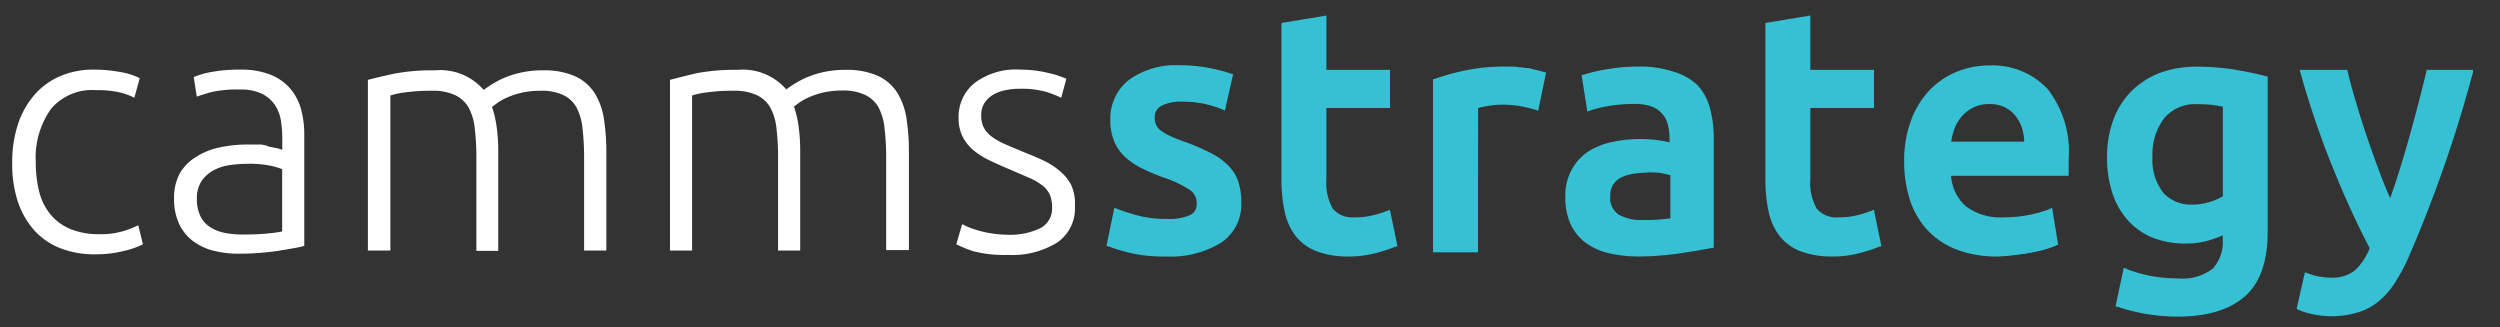 <svg xmlns="http://www.w3.org/2000/svg" width="204.67" height="26.8" viewBox="0 0 204.67 26.8"><rect x="0" y="0" width="204.67" height="26.8" fill="#333333" stroke="none"/><defs><style>.a{fill:#fff;}.b{fill:#36c0d3;}</style></defs><title>cammsstrategy_logo</title><path class="a" d="M7.86,20.82a7.72,7.72,0,0,1-3-.53,5.58,5.58,0,0,1-2.14-1.53,6.81,6.81,0,0,1-1.3-2.38A9.93,9.93,0,0,1,1,13.32a9.88,9.88,0,0,1,.46-3.11A7,7,0,0,1,2.79,7.8a5.87,5.87,0,0,1,2.1-1.55A6.77,6.77,0,0,1,7.66,5.7a11.68,11.68,0,0,1,2.2.2,5.53,5.53,0,0,1,1.58.5L11,8a5.88,5.88,0,0,0-1.26-.45,8.35,8.35,0,0,0-1.88-.17A4.4,4.4,0,0,0,4.18,8.91a6.89,6.89,0,0,0-1.25,4.41,9.39,9.39,0,0,0,.28,2.37,4.76,4.76,0,0,0,.91,1.85,4.25,4.25,0,0,0,1.62,1.2,6,6,0,0,0,2.42.43,6.3,6.3,0,0,0,2-.27,8,8,0,0,0,1.16-.46L11.7,20a6.84,6.84,0,0,1-1.58.55A9.39,9.39,0,0,1,7.86,20.82Z"/><path class="a" d="M19.71,5.7a6.42,6.42,0,0,1,2.42.41,4.17,4.17,0,0,1,1.61,1.12,4.41,4.41,0,0,1,.9,1.69A7.74,7.74,0,0,1,24.91,11v9.13a8.19,8.19,0,0,1-.81.18l-1.23.21q-.7.11-1.55.18t-1.75.07a8.34,8.34,0,0,1-2.11-.25,4.67,4.67,0,0,1-1.68-.8,3.76,3.76,0,0,1-1.12-1.4,4.83,4.83,0,0,1-.41-2.09,4.22,4.22,0,0,1,.45-2A3.81,3.81,0,0,1,16,12.88a5.65,5.65,0,0,1,1.93-.8,11.06,11.06,0,0,1,2.44-.25q.39,0,.83,0T22,12l.7.14a2.13,2.13,0,0,1,.41.13v-.9A9.53,9.53,0,0,0,23,9.89a3.22,3.22,0,0,0-.49-1.29,2.73,2.73,0,0,0-1.06-.92,4,4,0,0,0-1.81-.35,9.35,9.35,0,0,0-2.38.22q-.78.23-1.15.36l-.25-1.6a6.74,6.74,0,0,1,1.47-.42A12.58,12.58,0,0,1,19.71,5.7Zm.17,13.5q1.06,0,1.86-.07a12.69,12.69,0,0,0,1.36-.18v-5.1a5.62,5.62,0,0,0-1-.29,8.69,8.69,0,0,0-1.85-.15,10.47,10.47,0,0,0-1.4.1,4,4,0,0,0-1.34.42,2.79,2.79,0,0,0-1,.88,2.54,2.54,0,0,0-.39,1.48,3.18,3.18,0,0,0,.27,1.37,2.22,2.22,0,0,0,.76.9,3.35,3.35,0,0,0,1.18.49A7.14,7.14,0,0,0,19.87,19.2Z"/><path class="a" d="M30.12,6.54q.81-.22,2.11-.5a16.59,16.59,0,0,1,3.37-.28,4.71,4.71,0,0,1,4,1.6q.14-.11.55-.38a7.73,7.73,0,0,1,1-.55,7.93,7.93,0,0,1,3.28-.67,6.23,6.23,0,0,1,2.67.49,3.74,3.74,0,0,1,1.58,1.37,5.52,5.52,0,0,1,.76,2.11,17.21,17.21,0,0,1,.2,2.69v8.09H47.82V13a21.13,21.13,0,0,0-.13-2.48,4.77,4.77,0,0,0-.5-1.74,2.46,2.46,0,0,0-1.08-1,4.08,4.08,0,0,0-1.82-.35,7,7,0,0,0-1.53.15,6.43,6.43,0,0,0-1.19.38,5.08,5.08,0,0,0-.83.45l-.46.34a8.68,8.68,0,0,1,.38,1.64,14,14,0,0,1,.13,1.92v8.23H39V13a21.13,21.13,0,0,0-.13-2.48,4.6,4.6,0,0,0-.52-1.74,2.53,2.53,0,0,0-1.11-1,4.32,4.32,0,0,0-1.89-.35,15,15,0,0,0-2.23.14,5.86,5.86,0,0,0-1.16.25V20.51H30.12Z"/><path class="a" d="M54.85,6.54Q55.66,6.32,57,6a16.59,16.59,0,0,1,3.37-.28,4.71,4.71,0,0,1,4,1.6q.14-.11.55-.38a7.74,7.74,0,0,1,1-.55,7.94,7.94,0,0,1,3.28-.67,6.24,6.24,0,0,1,2.67.49,3.74,3.74,0,0,1,1.58,1.37,5.54,5.54,0,0,1,.76,2.11,17.24,17.24,0,0,1,.2,2.69v8.09H72.55V13a21.13,21.13,0,0,0-.13-2.48,4.78,4.78,0,0,0-.5-1.74,2.47,2.47,0,0,0-1.08-1A4.08,4.08,0,0,0,69,7.41a7,7,0,0,0-1.53.15,6.42,6.42,0,0,0-1.19.38,5,5,0,0,0-.83.45L65,8.72a8.66,8.66,0,0,1,.38,1.64,14,14,0,0,1,.13,1.92v8.23H63.7V13a21.13,21.13,0,0,0-.13-2.48,4.58,4.58,0,0,0-.52-1.74,2.53,2.53,0,0,0-1.11-1,4.32,4.32,0,0,0-1.89-.35,15,15,0,0,0-2.23.14,5.86,5.86,0,0,0-1.16.25V20.51H54.85Z"/><path class="a" d="M82.54,19.22a5.71,5.71,0,0,0,2.59-.52,1.81,1.81,0,0,0,1-1.75,2.53,2.53,0,0,0-.18-1,2,2,0,0,0-.6-.76,5.2,5.2,0,0,0-1.11-.64l-1.69-.73q-.81-.34-1.54-.69a6.29,6.29,0,0,1-1.29-.81,3.53,3.53,0,0,1-.9-1.11,3.35,3.35,0,0,1-.34-1.57,3.52,3.52,0,0,1,1.33-2.86A5.59,5.59,0,0,1,83.49,5.7,9.93,9.93,0,0,1,85.94,6a7.79,7.79,0,0,1,1.36.45L86.88,8a10.92,10.92,0,0,0-1.13-.45,7.46,7.46,0,0,0-2.34-.28,5.16,5.16,0,0,0-1.16.13,3.08,3.08,0,0,0-1,.39,2.1,2.1,0,0,0-.67.67,1.86,1.86,0,0,0-.25,1,2.12,2.12,0,0,0,.22,1,2.24,2.24,0,0,0,.66.74,5.52,5.52,0,0,0,1.06.6l1.44.61q.84.33,1.61.68a6,6,0,0,1,1.36.84,3.9,3.9,0,0,1,1,1.18A3.66,3.66,0,0,1,88,16.87a3.37,3.37,0,0,1-1.47,3,7,7,0,0,1-4,1,10.1,10.1,0,0,1-2.91-.32A11.12,11.12,0,0,1,78.29,20l.48-1.65.36.18a7.62,7.62,0,0,0,.76.28,8.1,8.1,0,0,0,1.13.27A9.12,9.12,0,0,0,82.54,19.22Z"/><path class="b" d="M95.53,18.08a4.46,4.46,0,0,0,2-.32,1.14,1.14,0,0,0,.62-1.11,1.43,1.43,0,0,0-.66-1.2,9.67,9.67,0,0,0-2.17-1,17.08,17.08,0,0,1-1.69-.71,5.78,5.78,0,0,1-1.33-.88,3.62,3.62,0,0,1-.88-1.22,4.25,4.25,0,0,1-.32-1.75,3.82,3.82,0,0,1,1.48-3.18,6.37,6.37,0,0,1,4-1.16A12.4,12.4,0,0,1,99,5.74a12,12,0,0,1,1.76.46l-.62,2.74a8.32,8.32,0,0,0-1.43-.46,8.62,8.62,0,0,0-2-.21,3.51,3.51,0,0,0-1.68.35,1.15,1.15,0,0,0-.64,1.08,1.55,1.55,0,0,0,.13.64,1.39,1.39,0,0,0,.43.52,4.39,4.39,0,0,0,.81.48,12.49,12.49,0,0,0,1.23.49,18.89,18.89,0,0,1,2,.88,5.55,5.55,0,0,1,1.39,1,3.35,3.35,0,0,1,.8,1.25,5,5,0,0,1,.25,1.68,3.62,3.62,0,0,1-1.55,3.18,7.74,7.74,0,0,1-4.44,1.08,12.16,12.16,0,0,1-3.11-.32A15.93,15.93,0,0,1,90.75,20l.59-2.83a15.15,15.15,0,0,0,1.81.59A9.31,9.31,0,0,0,95.53,18.08Z"/><path class="b" d="M95.51,21a12.36,12.36,0,0,1-3.15-.33,15.91,15.91,0,0,1-1.67-.52l-.11,0L91.23,17l.16.07a15,15,0,0,0,1.79.58,9.22,9.22,0,0,0,2.36.27,4.35,4.35,0,0,0,1.89-.31,1,1,0,0,0,.54-1,1.28,1.28,0,0,0-.6-1.09,9.6,9.6,0,0,0-2.14-1,17.31,17.31,0,0,1-1.71-.72,6,6,0,0,1-1.36-.9,3.78,3.78,0,0,1-.92-1.27,4.41,4.41,0,0,1-.34-1.81,4,4,0,0,1,1.54-3.29,6.54,6.54,0,0,1,4.12-1.19,12.57,12.57,0,0,1,2.49.24,12.15,12.15,0,0,1,1.79.47l.12,0-.68,3-.16-.07a8.19,8.19,0,0,0-1.4-.45,8.5,8.5,0,0,0-2-.21,3.39,3.39,0,0,0-1.61.33,1,1,0,0,0-.57,1,1.42,1.42,0,0,0,.11.58,1.25,1.25,0,0,0,.39.46,4.26,4.26,0,0,0,.79.46,12.47,12.47,0,0,0,1.22.48,19.17,19.17,0,0,1,2.06.89,5.71,5.71,0,0,1,1.42,1,3.5,3.5,0,0,1,.83,1.3,5.15,5.15,0,0,1,.26,1.73,3.77,3.77,0,0,1-1.62,3.3A7.91,7.91,0,0,1,95.51,21Zm-4.59-1.08c.32.12.83.28,1.52.47a12.07,12.07,0,0,0,3.07.32,7.63,7.63,0,0,0,4.36-1.05,3.49,3.49,0,0,0,1.49-3.06,4.86,4.86,0,0,0-.24-1.63,3.23,3.23,0,0,0-.76-1.19,5.43,5.43,0,0,0-1.35-1A18.9,18.9,0,0,0,97,12a12.77,12.77,0,0,1-1.24-.49,4.56,4.56,0,0,1-.84-.49,1.54,1.54,0,0,1-.48-.57,1.7,1.7,0,0,1-.14-.7A1.29,1.29,0,0,1,95,8.5a3.67,3.67,0,0,1,1.75-.37,8.81,8.81,0,0,1,2.05.21,9.19,9.19,0,0,1,1.29.4l.55-2.45A13.23,13.23,0,0,0,99,5.88a12.3,12.3,0,0,0-2.44-.24,6.26,6.26,0,0,0-3.94,1.13A3.69,3.69,0,0,0,91.2,9.84a4.13,4.13,0,0,0,.31,1.69,3.49,3.49,0,0,0,.85,1.17,5.65,5.65,0,0,0,1.3.86,17,17,0,0,0,1.68.71,9.72,9.72,0,0,1,2.21,1.06,1.58,1.58,0,0,1,.72,1.32,1.28,1.28,0,0,1-.69,1.24,4.54,4.54,0,0,1-2,.34,9.48,9.48,0,0,1-2.43-.29,16,16,0,0,1-1.66-.53Z"/><path class="b" d="M105.05,2l3.39-.56V5.87h5.21V8.7h-5.21v6a4.33,4.33,0,0,0,.56,2.52,2.22,2.22,0,0,0,1.9.76,6.19,6.19,0,0,0,1.64-.2,10.84,10.84,0,0,0,1.13-.36l.56,2.69a12.68,12.68,0,0,1-1.54.52,8.39,8.39,0,0,1-2.24.27,7.09,7.09,0,0,1-2.62-.42,3.86,3.86,0,0,1-1.67-1.22,4.83,4.83,0,0,1-.87-1.93,12,12,0,0,1-.25-2.59Z"/><path class="b" d="M110.46,21a7.26,7.26,0,0,1-2.67-.43,4,4,0,0,1-1.73-1.26,5,5,0,0,1-.89-2,12.21,12.21,0,0,1-.26-2.62V1.88l3.68-.61V5.72h5.21V8.84h-5.21v5.82a4.22,4.22,0,0,0,.53,2.43,2.09,2.09,0,0,0,1.79.7,6.05,6.05,0,0,0,1.6-.19,10.76,10.76,0,0,0,1.12-.36l.16-.07.62,3-.11,0a12.87,12.87,0,0,1-1.56.52A8.56,8.56,0,0,1,110.46,21ZM105.2,2.13V14.69a11.92,11.92,0,0,0,.25,2.56,4.72,4.72,0,0,0,.84,1.87,3.73,3.73,0,0,0,1.61,1.17,7,7,0,0,0,2.56.41,8.29,8.29,0,0,0,2.2-.26,13.46,13.46,0,0,0,1.41-.47l-.5-2.4c-.26.1-.6.2-1,.31a6.35,6.35,0,0,1-1.68.2,2.36,2.36,0,0,1-2-.81,4.42,4.42,0,0,1-.59-2.61V8.55h5.21V6H108.3V1.61Z"/><path class="b" d="M125.83,8.92a10.92,10.92,0,0,0-1.16-.29,8.57,8.57,0,0,0-1.72-.15,6.85,6.85,0,0,0-1.19.11,7.11,7.11,0,0,0-.88.2V20.51h-3.39V6.57a18.77,18.77,0,0,1,2.45-.69,15.28,15.28,0,0,1,3.26-.32q.34,0,.78,0l.9.11q.45.07.87.17t.67.18Z"/><path class="b" d="M121,20.66h-3.68V6.47l.1,0a18.94,18.94,0,0,1,2.47-.69,15.49,15.49,0,0,1,3.29-.33c.23,0,.49,0,.8,0l.91.11c.3,0,.59.1.88.17s.51.13.69.19l.12,0-.65,3.14-.16-.05a10.87,10.87,0,0,0-1.15-.29,8.46,8.46,0,0,0-1.69-.15,6.71,6.71,0,0,0-1.16.11c-.34.06-.59.11-.76.16Zm-3.39-.29h3.1V8.67l.1,0a7.11,7.11,0,0,1,.9-.2,7,7,0,0,1,1.22-.11,8.75,8.75,0,0,1,1.75.16c.41.09.76.17,1,.25l.53-2.57L125.72,6c-.28-.06-.57-.12-.86-.17L124,5.75c-.3,0-.56,0-.77,0A15.21,15.21,0,0,0,120,6a19.24,19.24,0,0,0-2.34.65Z"/><path class="b" d="M134.21,5.5a8.29,8.29,0,0,1,2.83.42,4.52,4.52,0,0,1,1.83,1.18,4.4,4.4,0,0,1,1,1.83,9,9,0,0,1,.29,2.37v8.88q-.78.17-2.37.41a24.23,24.23,0,0,1-3.57.24,10.69,10.69,0,0,1-2.41-.25,5.06,5.06,0,0,1-1.86-.81,3.82,3.82,0,0,1-1.2-1.46,5,5,0,0,1-.43-2.21,4.27,4.27,0,0,1,.49-2.13,4,4,0,0,1,1.33-1.41,5.76,5.76,0,0,1,1.95-.78,11,11,0,0,1,2.31-.24,10.57,10.57,0,0,1,1.18.07,11.15,11.15,0,0,1,1.32.24v-.56a4.39,4.39,0,0,0-.14-1.12,2.33,2.33,0,0,0-.49-.94,2.3,2.3,0,0,0-.92-.63,4,4,0,0,0-1.44-.22,12.78,12.78,0,0,0-2.16.17,9.45,9.45,0,0,0-1.6.39l-.42-2.74a13.49,13.49,0,0,1,1.88-.45A14.74,14.74,0,0,1,134.21,5.5Zm.28,12.63a12.61,12.61,0,0,0,2.38-.17V14.21a6.62,6.62,0,0,0-.81-.17,7.61,7.61,0,0,0-1.18-.08,7.85,7.85,0,0,0-1.13.08,3.52,3.52,0,0,0-1,.31A1.88,1.88,0,0,0,132,15a1.76,1.76,0,0,0-.28,1,1.79,1.79,0,0,0,.76,1.67A3.9,3.9,0,0,0,134.49,18.13Z"/><path class="b" d="M134.21,21a10.89,10.89,0,0,1-2.44-.26,5.23,5.23,0,0,1-1.92-.84,4,4,0,0,1-1.25-1.51,5.21,5.21,0,0,1-.45-2.28,4.43,4.43,0,0,1,.51-2.2A4.18,4.18,0,0,1,130,12.42a5.93,5.93,0,0,1,2-.8,11.14,11.14,0,0,1,2.34-.24,10.82,10.82,0,0,1,1.19.07,11,11,0,0,1,1.15.2v-.38a4.26,4.26,0,0,0-.14-1.08,2.19,2.19,0,0,0-.46-.88,2.16,2.16,0,0,0-.87-.59,3.89,3.89,0,0,0-1.39-.21,12.68,12.68,0,0,0-2.13.17,9.33,9.33,0,0,0-1.57.39l-.17.06-.47-3,.11,0a13.64,13.64,0,0,1,1.9-.45,15,15,0,0,1,2.66-.23,8.48,8.48,0,0,1,2.88.43A4.7,4.7,0,0,1,139,7a4.57,4.57,0,0,1,1,1.89,9.16,9.16,0,0,1,.3,2.4v9l-.12,0c-.53.11-1.33.25-2.38.41A24.53,24.53,0,0,1,134.21,21Zm.17-9.3a10.87,10.87,0,0,0-2.28.23,5.65,5.65,0,0,0-1.9.76A3.89,3.89,0,0,0,128.91,14a4.14,4.14,0,0,0-.47,2.06,4.93,4.93,0,0,0,.42,2.15,3.71,3.71,0,0,0,1.16,1.4,4.94,4.94,0,0,0,1.81.79,10.58,10.58,0,0,0,2.38.25,24.15,24.15,0,0,0,3.55-.24c1-.15,1.72-.27,2.24-.38V11.3A8.87,8.87,0,0,0,139.71,9a4.28,4.28,0,0,0-.95-1.78A4.41,4.41,0,0,0,137,6.06a8.2,8.2,0,0,0-2.78-.41,15.35,15.35,0,0,0-4.35.63l.38,2.45a10.36,10.36,0,0,1,1.45-.34,13,13,0,0,1,2.18-.17,4.16,4.16,0,0,1,1.49.23,2.45,2.45,0,0,1,1,.67,2.48,2.48,0,0,1,.52,1,4.54,4.54,0,0,1,.15,1.16V12l-.18,0a11.09,11.09,0,0,0-1.3-.24A10.47,10.47,0,0,0,134.37,11.67Zm.11,6.61a4.06,4.06,0,0,1-2.12-.48,1.93,1.93,0,0,1-.83-1.79,1.91,1.91,0,0,1,.31-1.1,2,2,0,0,1,.8-.68,3.68,3.68,0,0,1,1.08-.32,8.11,8.11,0,0,1,2.35,0,6.74,6.74,0,0,1,.83.17l.1,0v4l-.12,0A12.78,12.78,0,0,1,134.49,18.28Zm.39-4.17a7.73,7.73,0,0,0-1.11.08,3.39,3.39,0,0,0-1,.29,1.74,1.74,0,0,0-.69.58,1.63,1.63,0,0,0-.25.94,1.64,1.64,0,0,0,.69,1.54,3.78,3.78,0,0,0,2,.44,13.44,13.44,0,0,0,2.23-.14V14.32c-.17,0-.41-.09-.69-.14A7.54,7.54,0,0,0,134.88,14.11Z"/><path class="b" d="M144.68,2l3.39-.56V5.87h5.21V8.7h-5.21v6a4.33,4.33,0,0,0,.56,2.52,2.22,2.22,0,0,0,1.9.76,6.19,6.19,0,0,0,1.64-.2,10.84,10.84,0,0,0,1.13-.36l.56,2.69a12.68,12.68,0,0,1-1.54.52,8.39,8.39,0,0,1-2.24.27,7.09,7.09,0,0,1-2.62-.42,3.86,3.86,0,0,1-1.67-1.22,4.83,4.83,0,0,1-.87-1.93,12,12,0,0,1-.25-2.59Z"/><path class="b" d="M150.08,21a7.26,7.26,0,0,1-2.67-.43,4,4,0,0,1-1.73-1.26,5,5,0,0,1-.89-2,12.21,12.21,0,0,1-.26-2.62V1.88l3.68-.61V5.72h5.21V8.84h-5.21v5.82a4.22,4.22,0,0,0,.53,2.43,2.09,2.09,0,0,0,1.79.7,6.05,6.05,0,0,0,1.6-.19,10.76,10.76,0,0,0,1.12-.36l.16-.07.62,3-.11,0a12.87,12.87,0,0,1-1.56.52A8.56,8.56,0,0,1,150.08,21ZM144.82,2.13V14.69a11.92,11.92,0,0,0,.25,2.56,4.72,4.72,0,0,0,.84,1.87,3.73,3.73,0,0,0,1.61,1.17,7,7,0,0,0,2.56.41,8.29,8.29,0,0,0,2.2-.26A13.46,13.46,0,0,0,153.7,20l-.5-2.4c-.26.1-.6.2-1,.31a6.35,6.35,0,0,1-1.68.2,2.36,2.36,0,0,1-2-.81,4.42,4.42,0,0,1-.59-2.61V8.55h5.21V6h-5.21V1.61Z"/><path class="b" d="M156,13.26a9.21,9.21,0,0,1,.57-3.39,7.11,7.11,0,0,1,1.53-2.42A6.31,6.31,0,0,1,160.33,6a6.76,6.76,0,0,1,2.52-.49,6,6,0,0,1,4.72,1.88,8.12,8.12,0,0,1,1.69,5.6q0,.28,0,.63t0,.63h-9.66A3.86,3.86,0,0,0,160.79,17a4.73,4.73,0,0,0,3.21,1,10.54,10.54,0,0,0,2.25-.22,9.3,9.3,0,0,0,1.61-.48l.45,2.77a5.44,5.44,0,0,1-.77.29,10.85,10.85,0,0,1-1.12.28q-.63.13-1.36.21a13,13,0,0,1-1.48.08,9,9,0,0,1-3.36-.57,6.25,6.25,0,0,1-2.35-1.6,6.53,6.53,0,0,1-1.37-2.41A9.84,9.84,0,0,1,156,13.26Zm9.83-1.51a4.46,4.46,0,0,0-.2-1.33,3.21,3.21,0,0,0-.57-1.09,2.72,2.72,0,0,0-.92-.73,3,3,0,0,0-1.3-.27,3,3,0,0,0-1.37.29,3.13,3.13,0,0,0-1,.77,3.52,3.52,0,0,0-.63,1.09,5.94,5.94,0,0,0-.31,1.26Z"/><path class="b" d="M163.58,21a9.17,9.17,0,0,1-3.42-.58,6.41,6.41,0,0,1-2.41-1.63,6.7,6.7,0,0,1-1.4-2.46,10,10,0,0,1-.46-3.08,9.39,9.39,0,0,1,.58-3.44A7.28,7.28,0,0,1,158,7.35a6.49,6.49,0,0,1,2.23-1.49,6.94,6.94,0,0,1,2.57-.5,6.2,6.2,0,0,1,4.83,1.92,8.29,8.29,0,0,1,1.73,5.7q0,.28,0,.64c0,.24,0,.45,0,.64v.13h-9.63a3.67,3.67,0,0,0,1.18,2.47,4.62,4.62,0,0,0,3.11.93,10.47,10.47,0,0,0,2.22-.22,9.19,9.19,0,0,0,1.58-.47L168,17l.5,3.06-.1,0a5.59,5.59,0,0,1-.79.3,11,11,0,0,1-1.14.28c-.42.08-.89.16-1.37.21A13.21,13.21,0,0,1,163.58,21Zm-.73-15.37a6.65,6.65,0,0,0-2.47.48,6.19,6.19,0,0,0-2.13,1.42,7,7,0,0,0-1.49,2.37,9.1,9.1,0,0,0-.56,3.34,9.75,9.75,0,0,0,.44,3A6.42,6.42,0,0,0,158,18.61a6.14,6.14,0,0,0,2.3,1.56,8.89,8.89,0,0,0,3.31.56,12.83,12.83,0,0,0,1.47-.08c.48-.05.93-.12,1.35-.21a10.73,10.73,0,0,0,1.11-.28,6,6,0,0,0,.65-.24l-.4-2.48a10.46,10.46,0,0,1-1.46.41,10.72,10.72,0,0,1-2.29.23,4.89,4.89,0,0,1-3.3-1,4,4,0,0,1-1.3-2.83v-.16h9.69q0-.22,0-.49t0-.62a8,8,0,0,0-1.66-5.5A5.92,5.92,0,0,0,162.85,5.65ZM166,11.89h-6.61l0-.16a6.12,6.12,0,0,1,.32-1.29,3.69,3.69,0,0,1,.66-1.14,3.3,3.3,0,0,1,1-.81,3.19,3.19,0,0,1,1.44-.31,3.1,3.1,0,0,1,1.37.28,2.88,2.88,0,0,1,1,.77,3.36,3.36,0,0,1,.6,1.14,4.62,4.62,0,0,1,.2,1.37Zm-6.28-.29h6a4.29,4.29,0,0,0-.19-1.14,3.09,3.09,0,0,0-.55-1,2.6,2.6,0,0,0-.87-.69,2.82,2.82,0,0,0-1.24-.25,2.9,2.9,0,0,0-1.31.28,3,3,0,0,0-.95.73,3.39,3.39,0,0,0-.6,1A5.82,5.82,0,0,0,159.74,11.6Z"/><path class="b" d="M185.51,19q0,3.5-1.78,5.12t-5.45,1.62a15.13,15.13,0,0,1-2.62-.22,14.66,14.66,0,0,1-2.31-.59l.62-2.88a10.54,10.54,0,0,0,2,.59,12,12,0,0,0,2.39.22,4.11,4.11,0,0,0,2.91-.84,3.32,3.32,0,0,0,.87-2.49V19a8.81,8.81,0,0,1-1.33.5,6.49,6.49,0,0,1-1.89.25,7.06,7.06,0,0,1-2.56-.45,5.36,5.36,0,0,1-2-1.32,6,6,0,0,1-1.29-2.17,9,9,0,0,1-.46-3,8.52,8.52,0,0,1,.49-2.94,6.29,6.29,0,0,1,1.43-2.3,6.53,6.53,0,0,1,2.28-1.48,8.25,8.25,0,0,1,3.05-.53,18.73,18.73,0,0,1,3.14.25q1.48.25,2.52.53Zm-9.44-6.22A4.47,4.47,0,0,0,177,16a3.18,3.18,0,0,0,2.42,1,5.07,5.07,0,0,0,1.53-.22,4.35,4.35,0,0,0,1.16-.53V8.61q-.36-.08-.9-.15a10.65,10.65,0,0,0-1.34-.07A3.42,3.42,0,0,0,177,9.61,5,5,0,0,0,176.07,12.81Z"/><path class="b" d="M178.28,25.92a15.38,15.38,0,0,1-2.64-.23,14.89,14.89,0,0,1-2.33-.59l-.12,0,.68-3.18.16.07a10.43,10.43,0,0,0,1.95.58,12,12,0,0,0,2.36.22,4,4,0,0,0,2.81-.8,3.19,3.19,0,0,0,.82-2.39v-.33a10.26,10.26,0,0,1-1.14.41,6.66,6.66,0,0,1-1.93.26,7.24,7.24,0,0,1-2.61-.46,5.53,5.53,0,0,1-2-1.35,6.17,6.17,0,0,1-1.32-2.22,9.15,9.15,0,0,1-.47-3.06,8.72,8.72,0,0,1,.5-3,6.47,6.47,0,0,1,1.46-2.35A6.71,6.71,0,0,1,176.74,6a8.43,8.43,0,0,1,3.11-.54,19,19,0,0,1,3.16.25c1,.17,1.84.35,2.53.54l.11,0V19c0,2.37-.61,4.13-1.83,5.23S180.75,25.92,178.28,25.92Zm-4.76-1.05a14.76,14.76,0,0,0,2.17.54,15,15,0,0,0,2.59.22c2.4,0,4.2-.53,5.35-1.59s1.73-2.74,1.73-5V6.46c-.66-.17-1.47-.34-2.4-.5a18.67,18.67,0,0,0-3.11-.25,8.14,8.14,0,0,0-3,.52,6.42,6.42,0,0,0-2.23,1.45,6.17,6.17,0,0,0-1.4,2.24,8.41,8.41,0,0,0-.48,2.89,8.88,8.88,0,0,0,.45,3,5.9,5.9,0,0,0,1.26,2.12,5.25,5.25,0,0,0,1.93,1.28,7,7,0,0,0,2.51.44,6.38,6.38,0,0,0,1.85-.25,8.69,8.69,0,0,0,1.31-.5l.21-.11v.8a3.47,3.47,0,0,1-.91,2.6,4.26,4.26,0,0,1-3,.88,12.23,12.23,0,0,1-2.42-.23,11,11,0,0,1-1.84-.53Zm5.91-7.77a3.33,3.33,0,0,1-2.53-1,4.63,4.63,0,0,1-1-3.25,5.12,5.12,0,0,1,1-3.3,3.57,3.57,0,0,1,2.94-1.27,10.78,10.78,0,0,1,1.36.07c.36,0,.67.1.91.16l.11,0v7.78l-.06,0a4.54,4.54,0,0,1-1.2.55A5.25,5.25,0,0,1,179.43,17.1Zm.45-8.57a3.29,3.29,0,0,0-2.71,1.16,4.84,4.84,0,0,0-.95,3.11,4.36,4.36,0,0,0,.9,3,3.05,3.05,0,0,0,2.32.95,4.93,4.93,0,0,0,1.48-.22,4.4,4.4,0,0,0,1.06-.47V8.73l-.77-.13A10.59,10.59,0,0,0,179.88,8.53Z"/><path class="b" d="M202.33,5.87A106.74,106.74,0,0,1,197.08,21a15.22,15.22,0,0,1-1.15,2.16,6.42,6.42,0,0,1-1.32,1.48,4.71,4.71,0,0,1-1.63.85,7.8,7.8,0,0,1-3.63.1,5.2,5.2,0,0,1-1.16-.36l.62-2.72a5.51,5.51,0,0,0,2,.39,3.11,3.11,0,0,0,2.07-.63,5.17,5.17,0,0,0,1.31-1.95q-1.6-3.08-3.08-6.72a74,74,0,0,1-2.63-7.73h3.61q.28,1.18.69,2.55t.89,2.79q.48,1.41,1,2.81t1.07,2.6q.89-2.49,1.67-5.31t1.42-5.45Z"/><path class="b" d="M190.91,25.89a7.45,7.45,0,0,1-1.59-.17,5.38,5.38,0,0,1-1.2-.38l-.1-.05.68-3,.16.06a5.38,5.38,0,0,0,1.94.38,3,3,0,0,0,2-.6A5,5,0,0,0,194,20.32c-1.05-2-2.08-4.27-3.05-6.67a74.32,74.32,0,0,1-2.63-7.74l-.05-.19h3.92l0,.11c.19.78.42,1.64.69,2.54s.56,1.84.88,2.78.66,1.89,1,2.81.61,1.56.92,2.26c.55-1.55,1.06-3.21,1.55-4.95s1-3.71,1.42-5.44l0-.11h3.81l0,.18A107.44,107.44,0,0,1,197.21,21a15.43,15.43,0,0,1-1.16,2.18,6.59,6.59,0,0,1-1.35,1.52,4.88,4.88,0,0,1-1.68.88A7.5,7.5,0,0,1,190.91,25.89Zm-2.55-.76a5.75,5.75,0,0,0,1,.3,7.66,7.66,0,0,0,3.56-.1,4.58,4.58,0,0,0,1.58-.83,6.29,6.29,0,0,0,1.29-1.45,15.17,15.17,0,0,0,1.14-2.14A106.84,106.84,0,0,0,202.14,6h-3.19c-.42,1.7-.88,3.5-1.4,5.34s-1.08,3.66-1.68,5.32l-.12.34-.15-.33c-.35-.8-.71-1.68-1.07-2.61s-.69-1.87-1-2.82-.62-1.89-.89-2.79S192.15,6.77,192,6h-3.3a74,74,0,0,0,2.57,7.53c1,2.41,2,4.67,3.07,6.71l0,.06,0,.06a5.35,5.35,0,0,1-1.35,2,3.26,3.26,0,0,1-2.16.66,5.61,5.61,0,0,1-1.89-.34Z"/></svg>